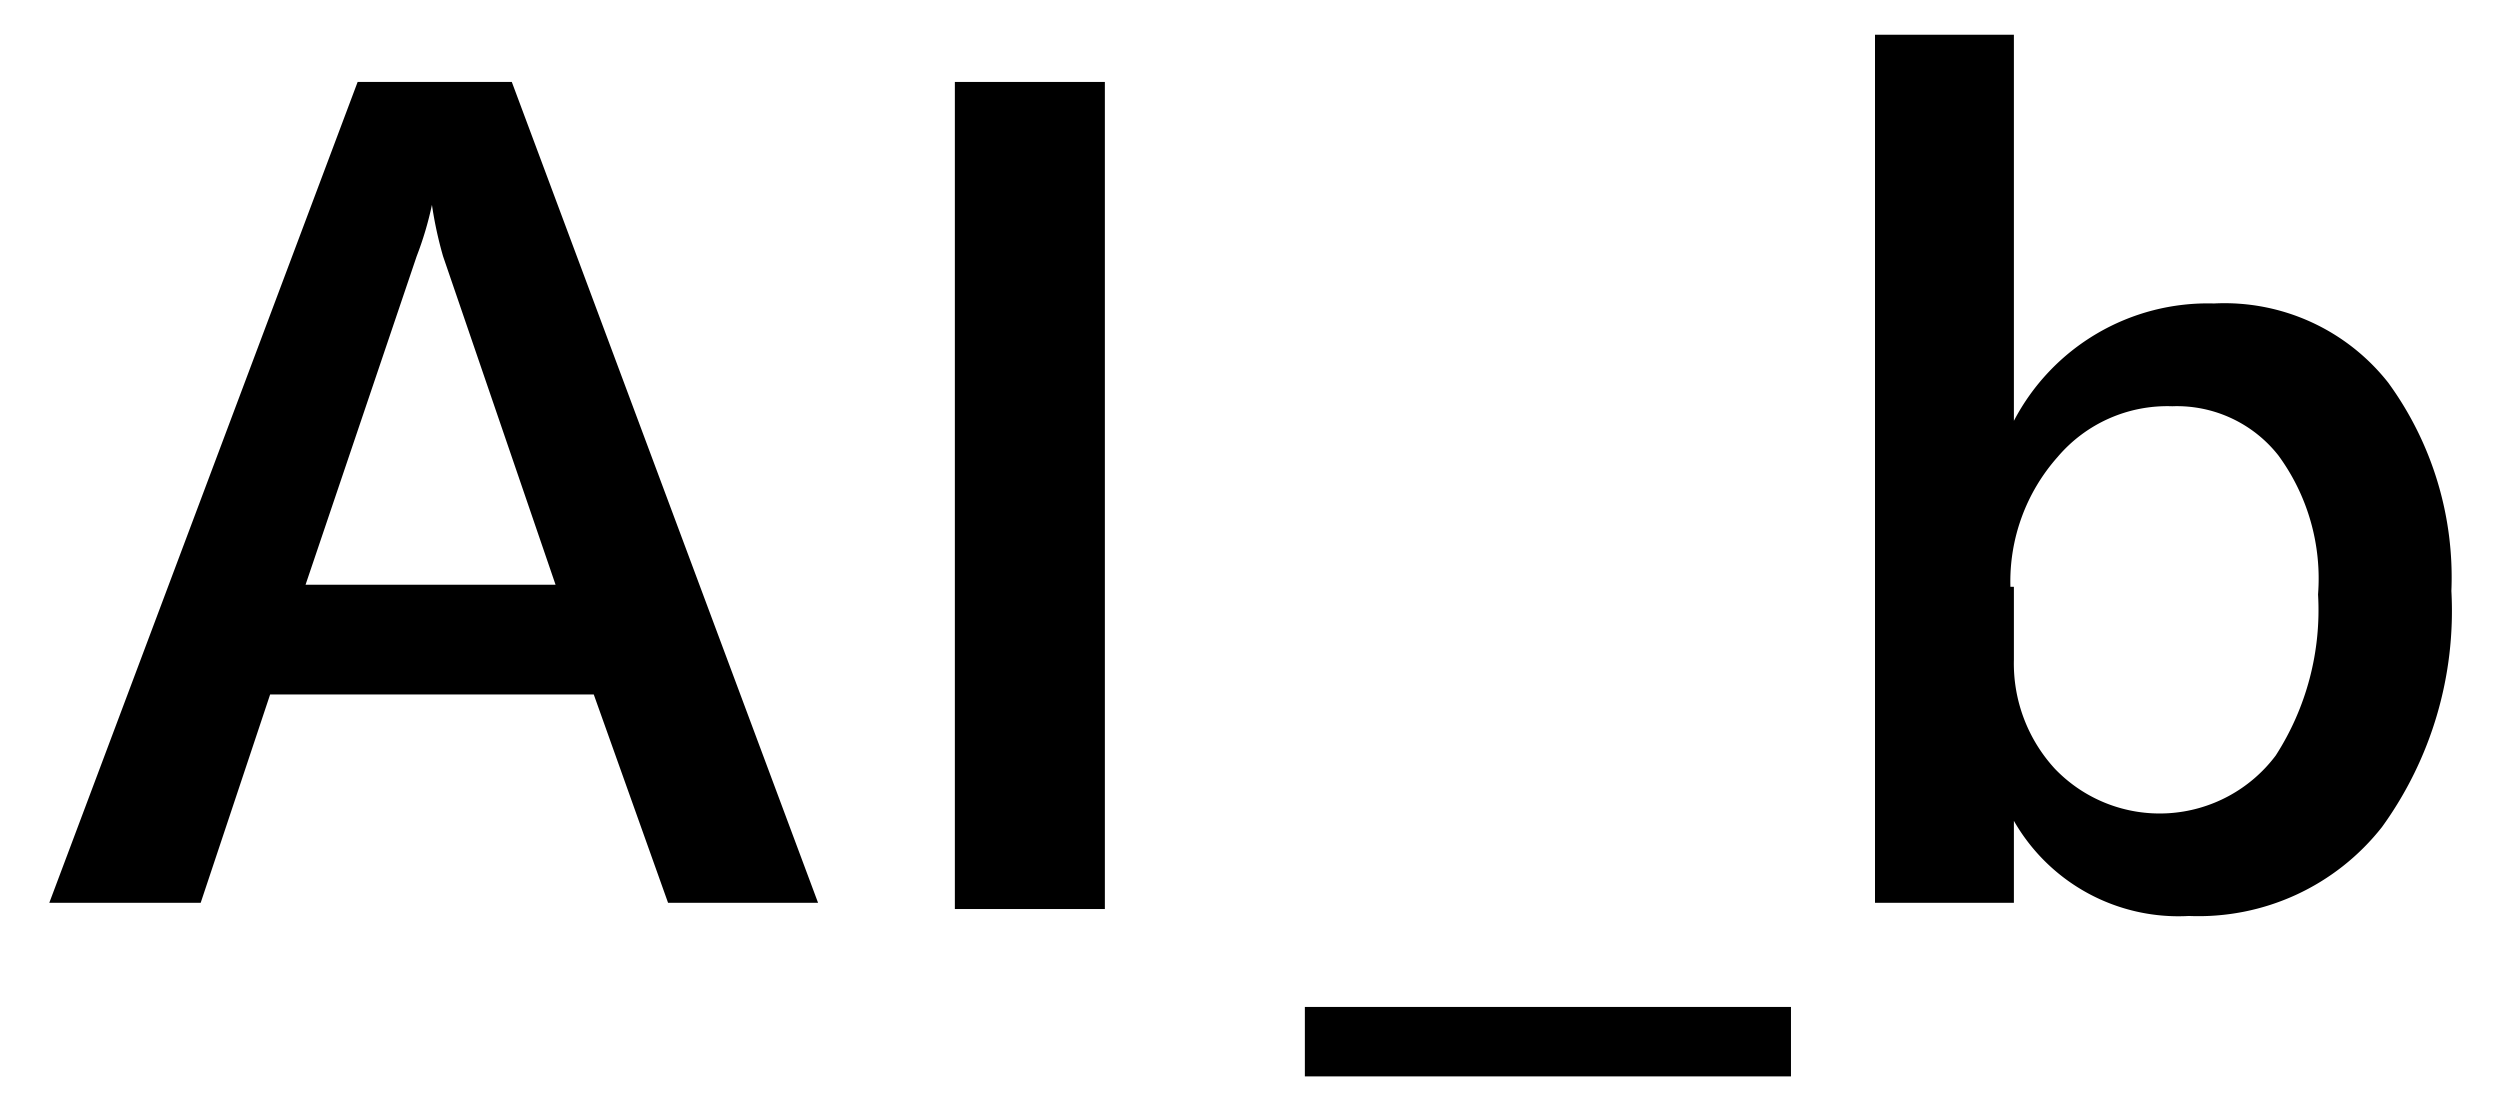 <svg id="レイヤー_1" data-name="レイヤー 1" xmlns="http://www.w3.org/2000/svg" width="36" height="16" viewBox="0 0 36 16">
  <defs>
    <style>
      .cls-1 {
        fill: none;
      }
    </style>
  </defs>
  <title>icon_auto-bounce</title>
  <g>
    <path d="M11.78,13H9.62L8.55,10H3.89l-1,3H0.71L5.15,1.18H7.37ZM8,8.42L6.38,3.69a5.61,5.61,0,0,1-.16-0.74h0A4.84,4.84,0,0,1,6,3.69L4.4,8.42H8Z"/>
    <path d="M25.79,15.5h-7v-1h7v1Z"/>
    <path d="M29,11.82h0V13H27V0.5H29V6.06h0a3.15,3.15,0,0,1,2.88-1.69,3,3,0,0,1,2.51,1.14,4.76,4.76,0,0,1,.91,3,5.31,5.31,0,0,1-1,3.4,3.36,3.36,0,0,1-2.78,1.28A2.73,2.73,0,0,1,29,11.82Zm0-3.37V9.5a2.24,2.24,0,0,0,.59,1.57,2.09,2.09,0,0,0,3.18-.19,3.87,3.87,0,0,0,.61-2.32,3,3,0,0,0-.57-2,1.86,1.86,0,0,0-1.53-.71,2.07,2.07,0,0,0-1.65.73A2.7,2.7,0,0,0,28.95,8.45Z"/>
    <path d="M13.75,1.18h2.16V13.09H13.75V1.18Z"/>
  </g>
  <rect class="cls-1" width="36" height="16"/>
</svg>
